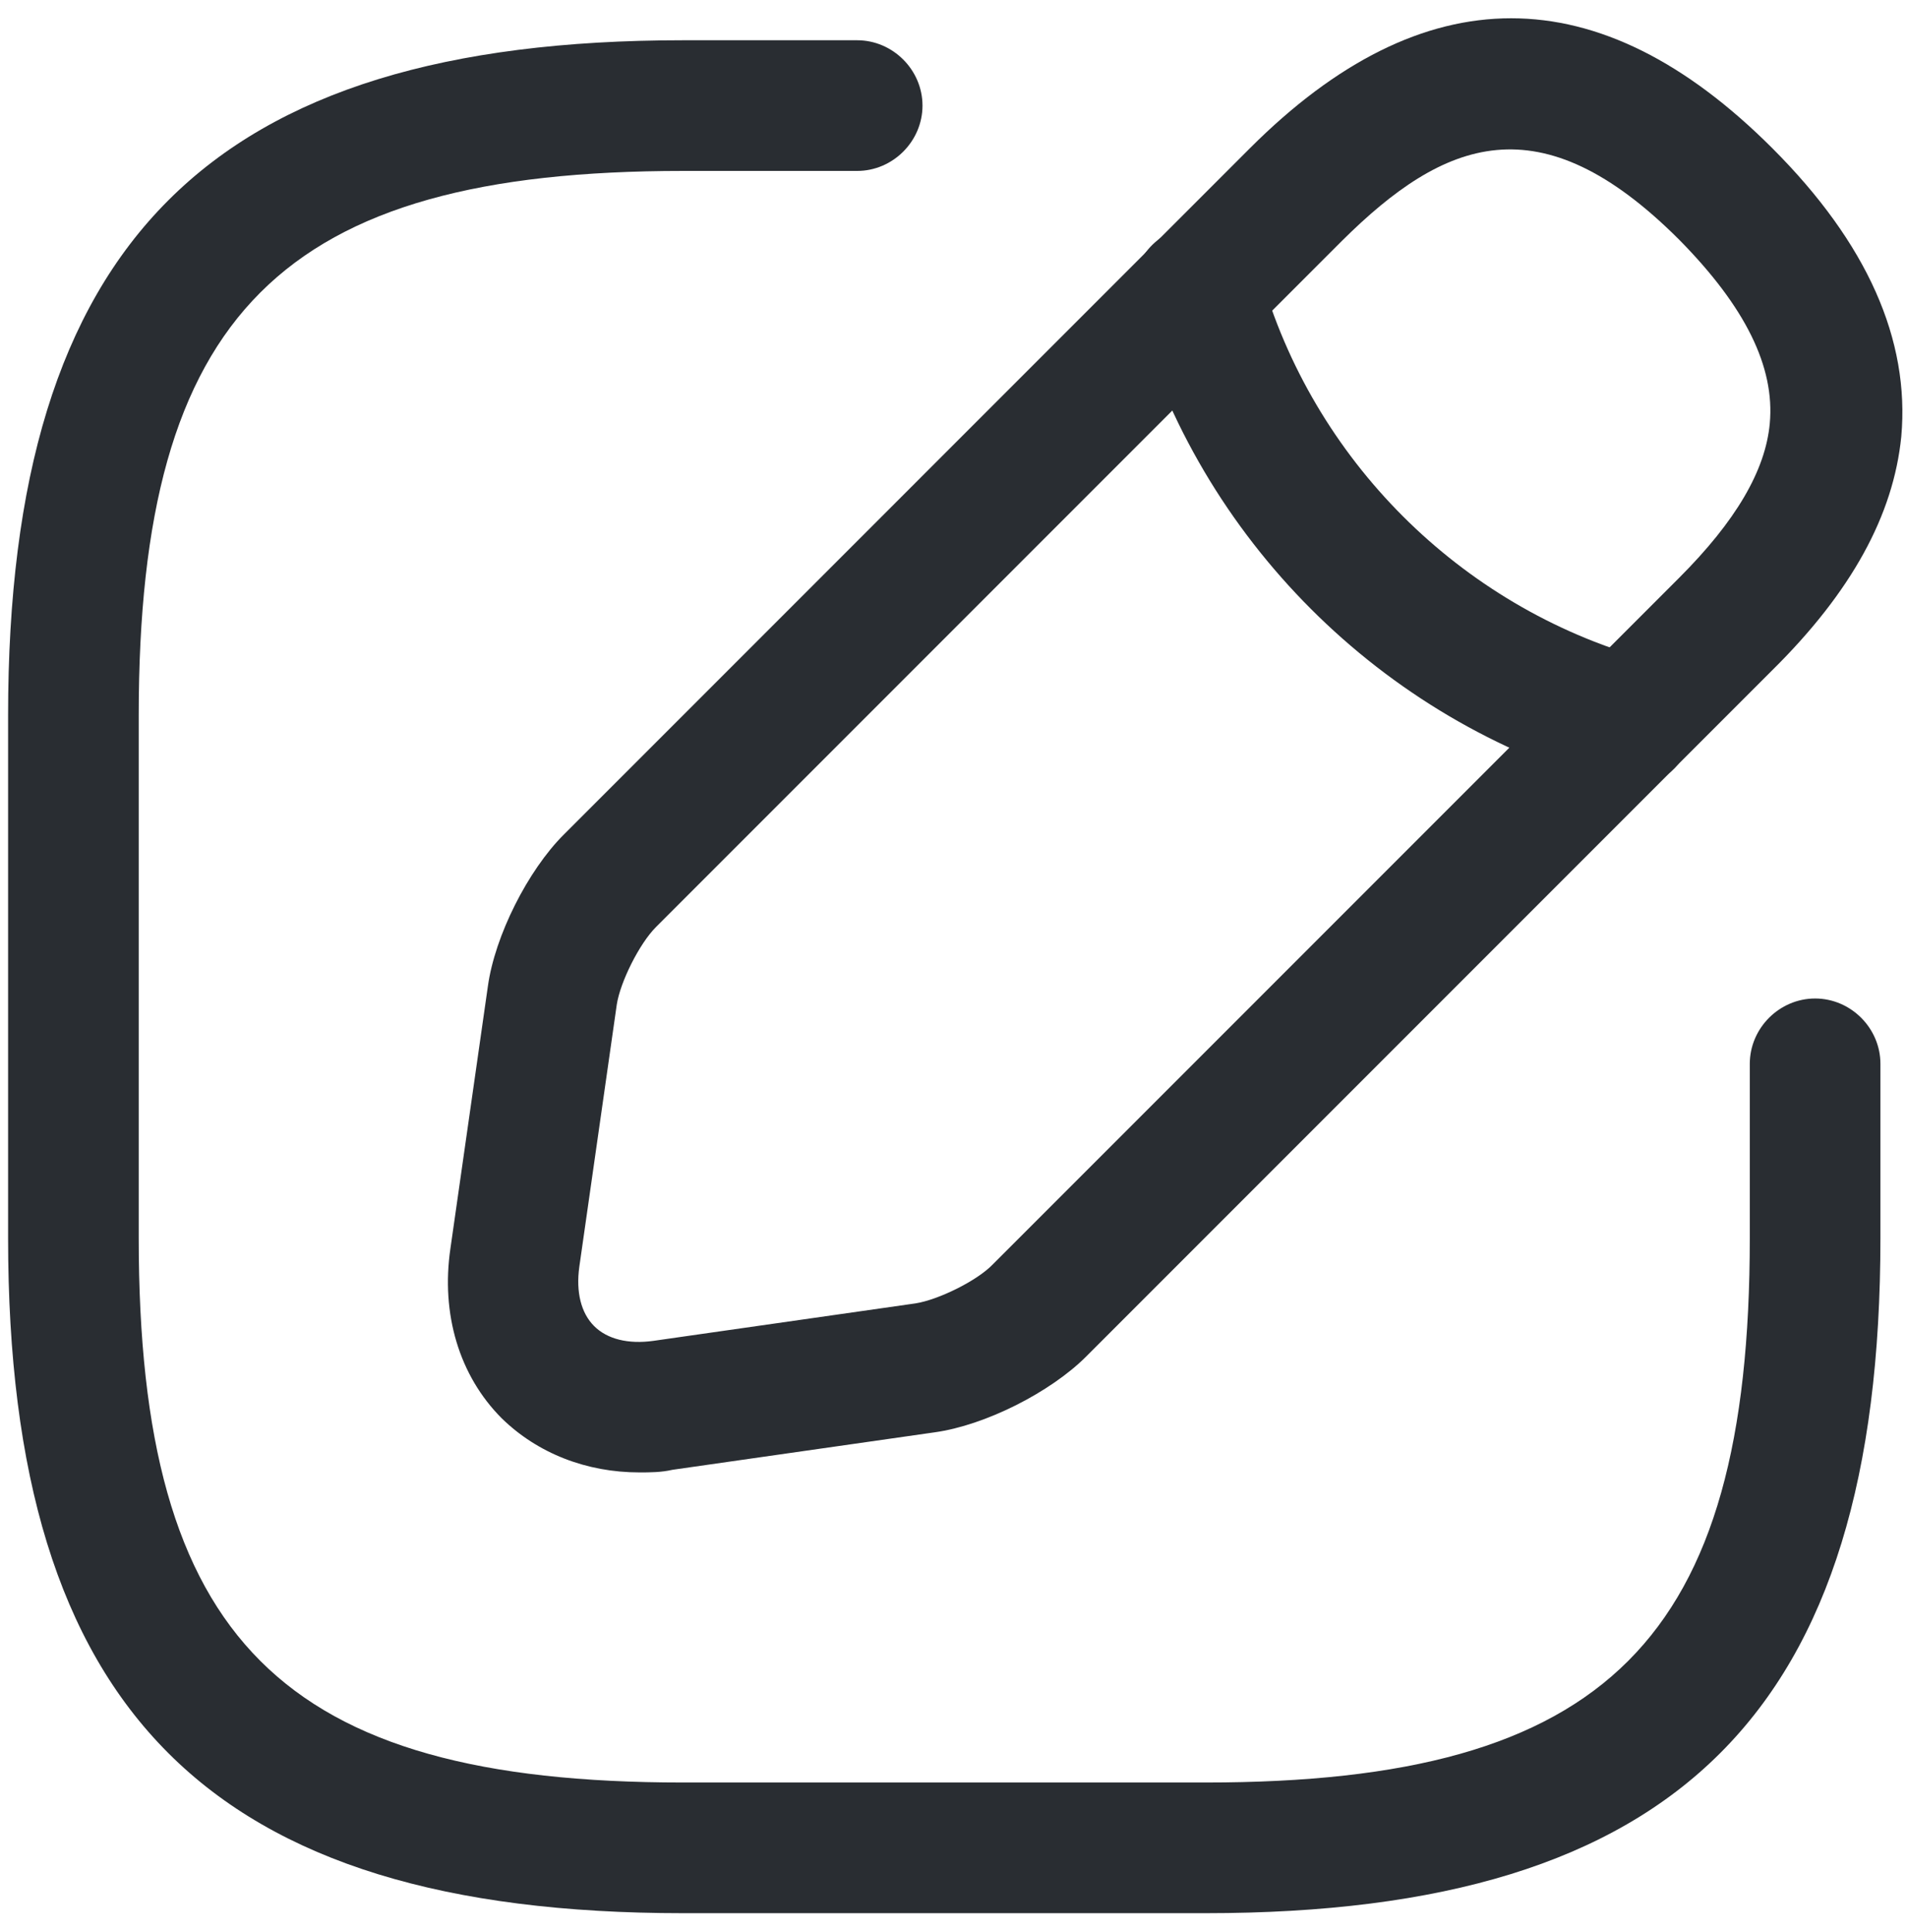 <svg width="78" height="79" viewBox="0 0 78 79" fill="none" xmlns="http://www.w3.org/2000/svg">
<path d="M49.308 78.229H27.936C8.595 78.229 0.331 69.965 0.331 50.624V29.252C0.331 9.91 8.595 1.646 27.936 1.646H35.06C36.52 1.646 37.732 2.858 37.732 4.318C37.732 5.778 36.52 6.989 35.06 6.989H27.936C11.515 6.989 5.674 12.831 5.674 29.252V50.624C5.674 67.045 11.515 72.886 27.936 72.886H49.308C65.729 72.886 71.57 67.045 71.57 50.624V43.5C71.57 42.039 72.782 40.828 74.242 40.828C75.702 40.828 76.913 42.039 76.913 43.5V50.624C76.913 69.965 68.65 78.229 49.308 78.229Z" fill="#292D32"/>
<path d="M26.153 60.206C23.98 60.206 21.985 59.422 20.525 57.997C18.779 56.252 18.031 53.723 18.423 51.051L19.955 40.33C20.24 38.264 21.593 35.592 23.054 34.132L51.122 6.063C58.211 -1.025 65.406 -1.025 72.494 6.063C76.377 9.946 78.122 13.9 77.766 17.854C77.445 21.059 75.736 24.194 72.494 27.4L44.426 55.468C42.965 56.929 40.294 58.282 38.228 58.567L27.506 60.099C27.043 60.206 26.58 60.206 26.153 60.206ZM54.898 9.839L26.829 37.908C26.153 38.584 25.369 40.152 25.227 41.078L23.695 51.799C23.552 52.832 23.766 53.687 24.3 54.222C24.835 54.756 25.69 54.97 26.723 54.827L37.444 53.295C38.37 53.153 39.973 52.369 40.614 51.693L68.683 23.624C70.998 21.309 72.209 19.243 72.387 17.319C72.601 15.004 71.39 12.546 68.683 9.803C62.984 4.104 59.065 5.707 54.898 9.839Z" fill="#292D32"/>
<path d="M66.582 32.208C66.333 32.208 66.084 32.172 65.87 32.101C56.502 29.465 49.057 22.02 46.422 12.652C46.03 11.227 46.849 9.767 48.274 9.34C49.699 8.948 51.159 9.767 51.551 11.192C53.688 18.779 59.708 24.799 67.295 26.936C68.72 27.328 69.539 28.824 69.147 30.248C68.826 31.459 67.758 32.208 66.582 32.208Z" fill="#292D32"/>
</svg>
